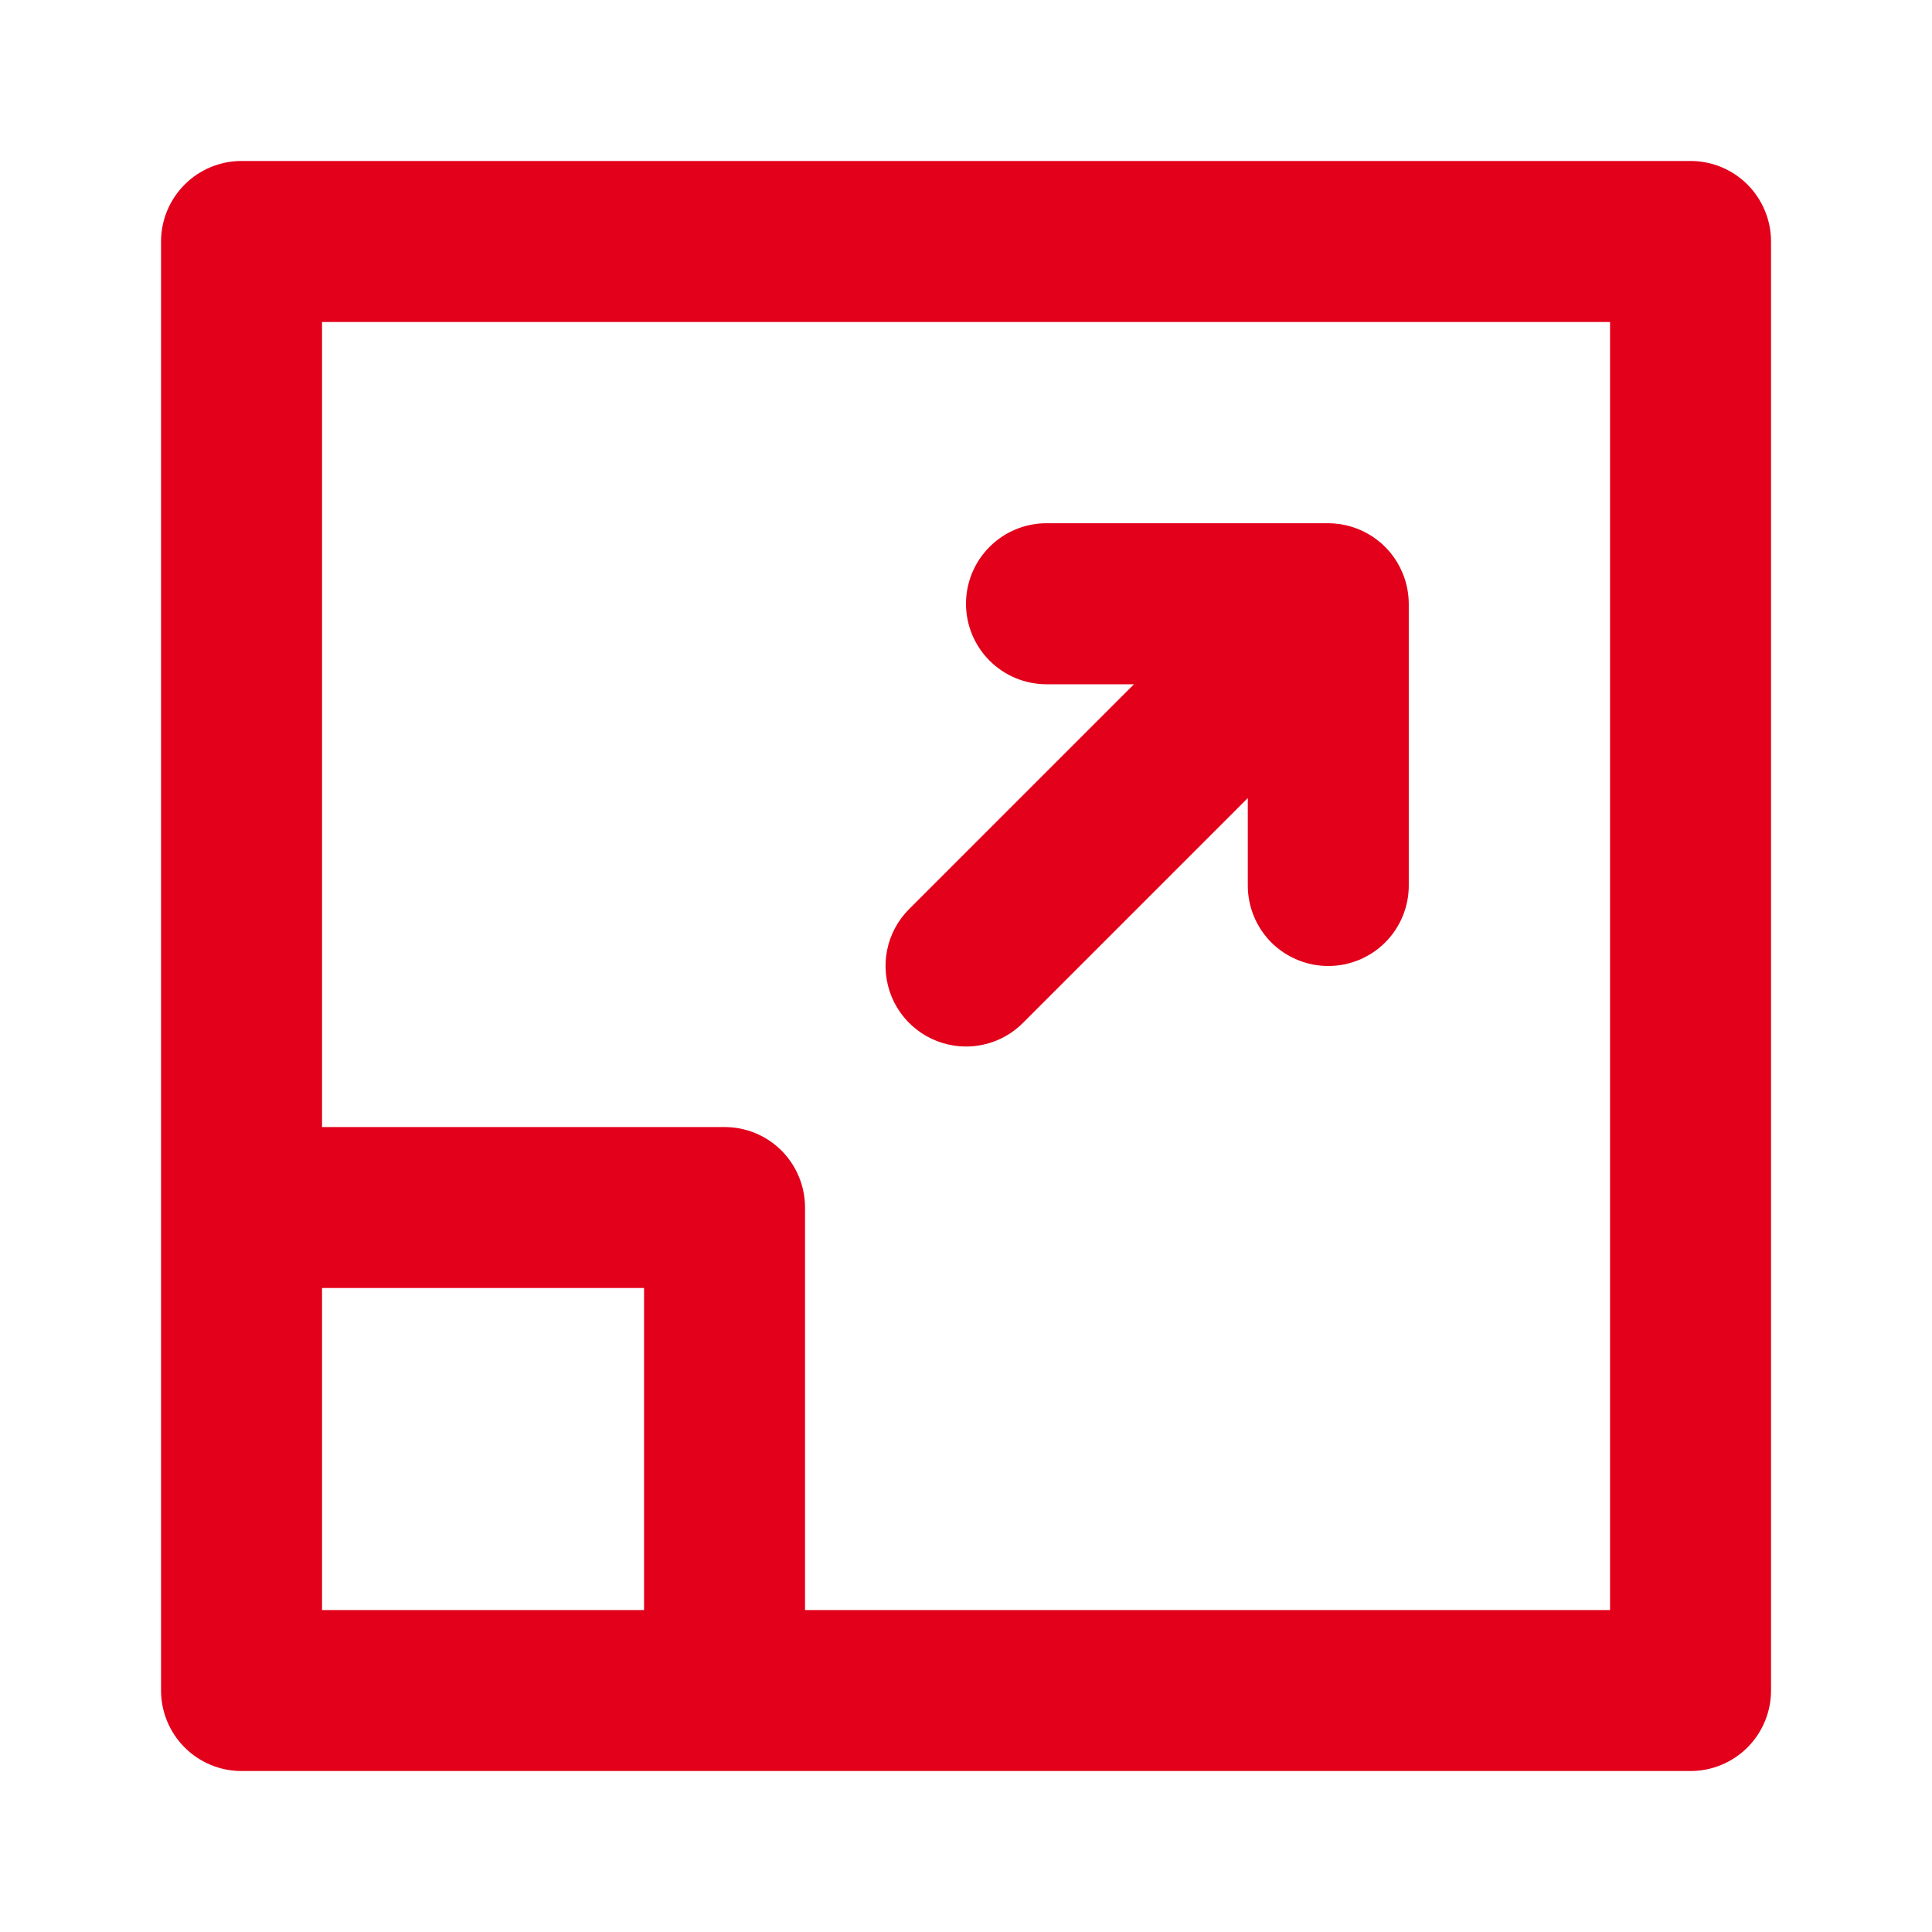 <?xml version="1.0" encoding="UTF-8"?>
<svg xmlns="http://www.w3.org/2000/svg" width="28" height="28" viewBox="0 0 28 28" fill="none">
  <path d="M2.334 3.5V24.5C2.334 24.81 2.457 25.106 2.676 25.325C2.894 25.544 3.191 25.667 3.501 25.667H24.501C24.81 25.667 25.107 25.544 25.326 25.325C25.544 25.106 25.667 24.81 25.667 24.5V3.5C25.667 3.191 25.544 2.894 25.326 2.675C25.107 2.456 24.81 2.333 24.501 2.333H3.501C3.191 2.333 2.894 2.456 2.676 2.675C2.457 2.894 2.334 3.191 2.334 3.5ZM4.667 4.667H23.334V23.334H11.667V17.5C11.667 17.191 11.544 16.894 11.326 16.675C11.107 16.456 10.81 16.334 10.501 16.334H4.667V4.667ZM4.667 18.667H9.334V23.334H4.667V18.667Z" fill="#E2001A"></path>
  <path d="M14 15.167C14.31 15.167 14.607 15.044 14.825 14.825L18.084 11.566V12.834C18.084 13.143 18.207 13.44 18.425 13.659C18.644 13.877 18.941 14 19.25 14C19.56 14 19.857 13.877 20.075 13.659C20.294 13.44 20.417 13.143 20.417 12.834V8.75C20.416 8.597 20.386 8.446 20.327 8.305C20.239 8.091 20.09 7.909 19.898 7.781C19.706 7.652 19.481 7.584 19.25 7.583H15.167C14.858 7.583 14.561 7.706 14.342 7.925C14.123 8.144 14 8.441 14 8.75C14 9.06 14.123 9.356 14.342 9.575C14.561 9.794 14.858 9.917 15.167 9.917H16.434L13.176 13.175C13.012 13.338 12.901 13.546 12.856 13.773C12.811 13.999 12.835 14.233 12.923 14.447C13.011 14.66 13.161 14.842 13.352 14.97C13.544 15.098 13.77 15.167 14 15.167Z" fill="#E2001A"></path>
</svg>

